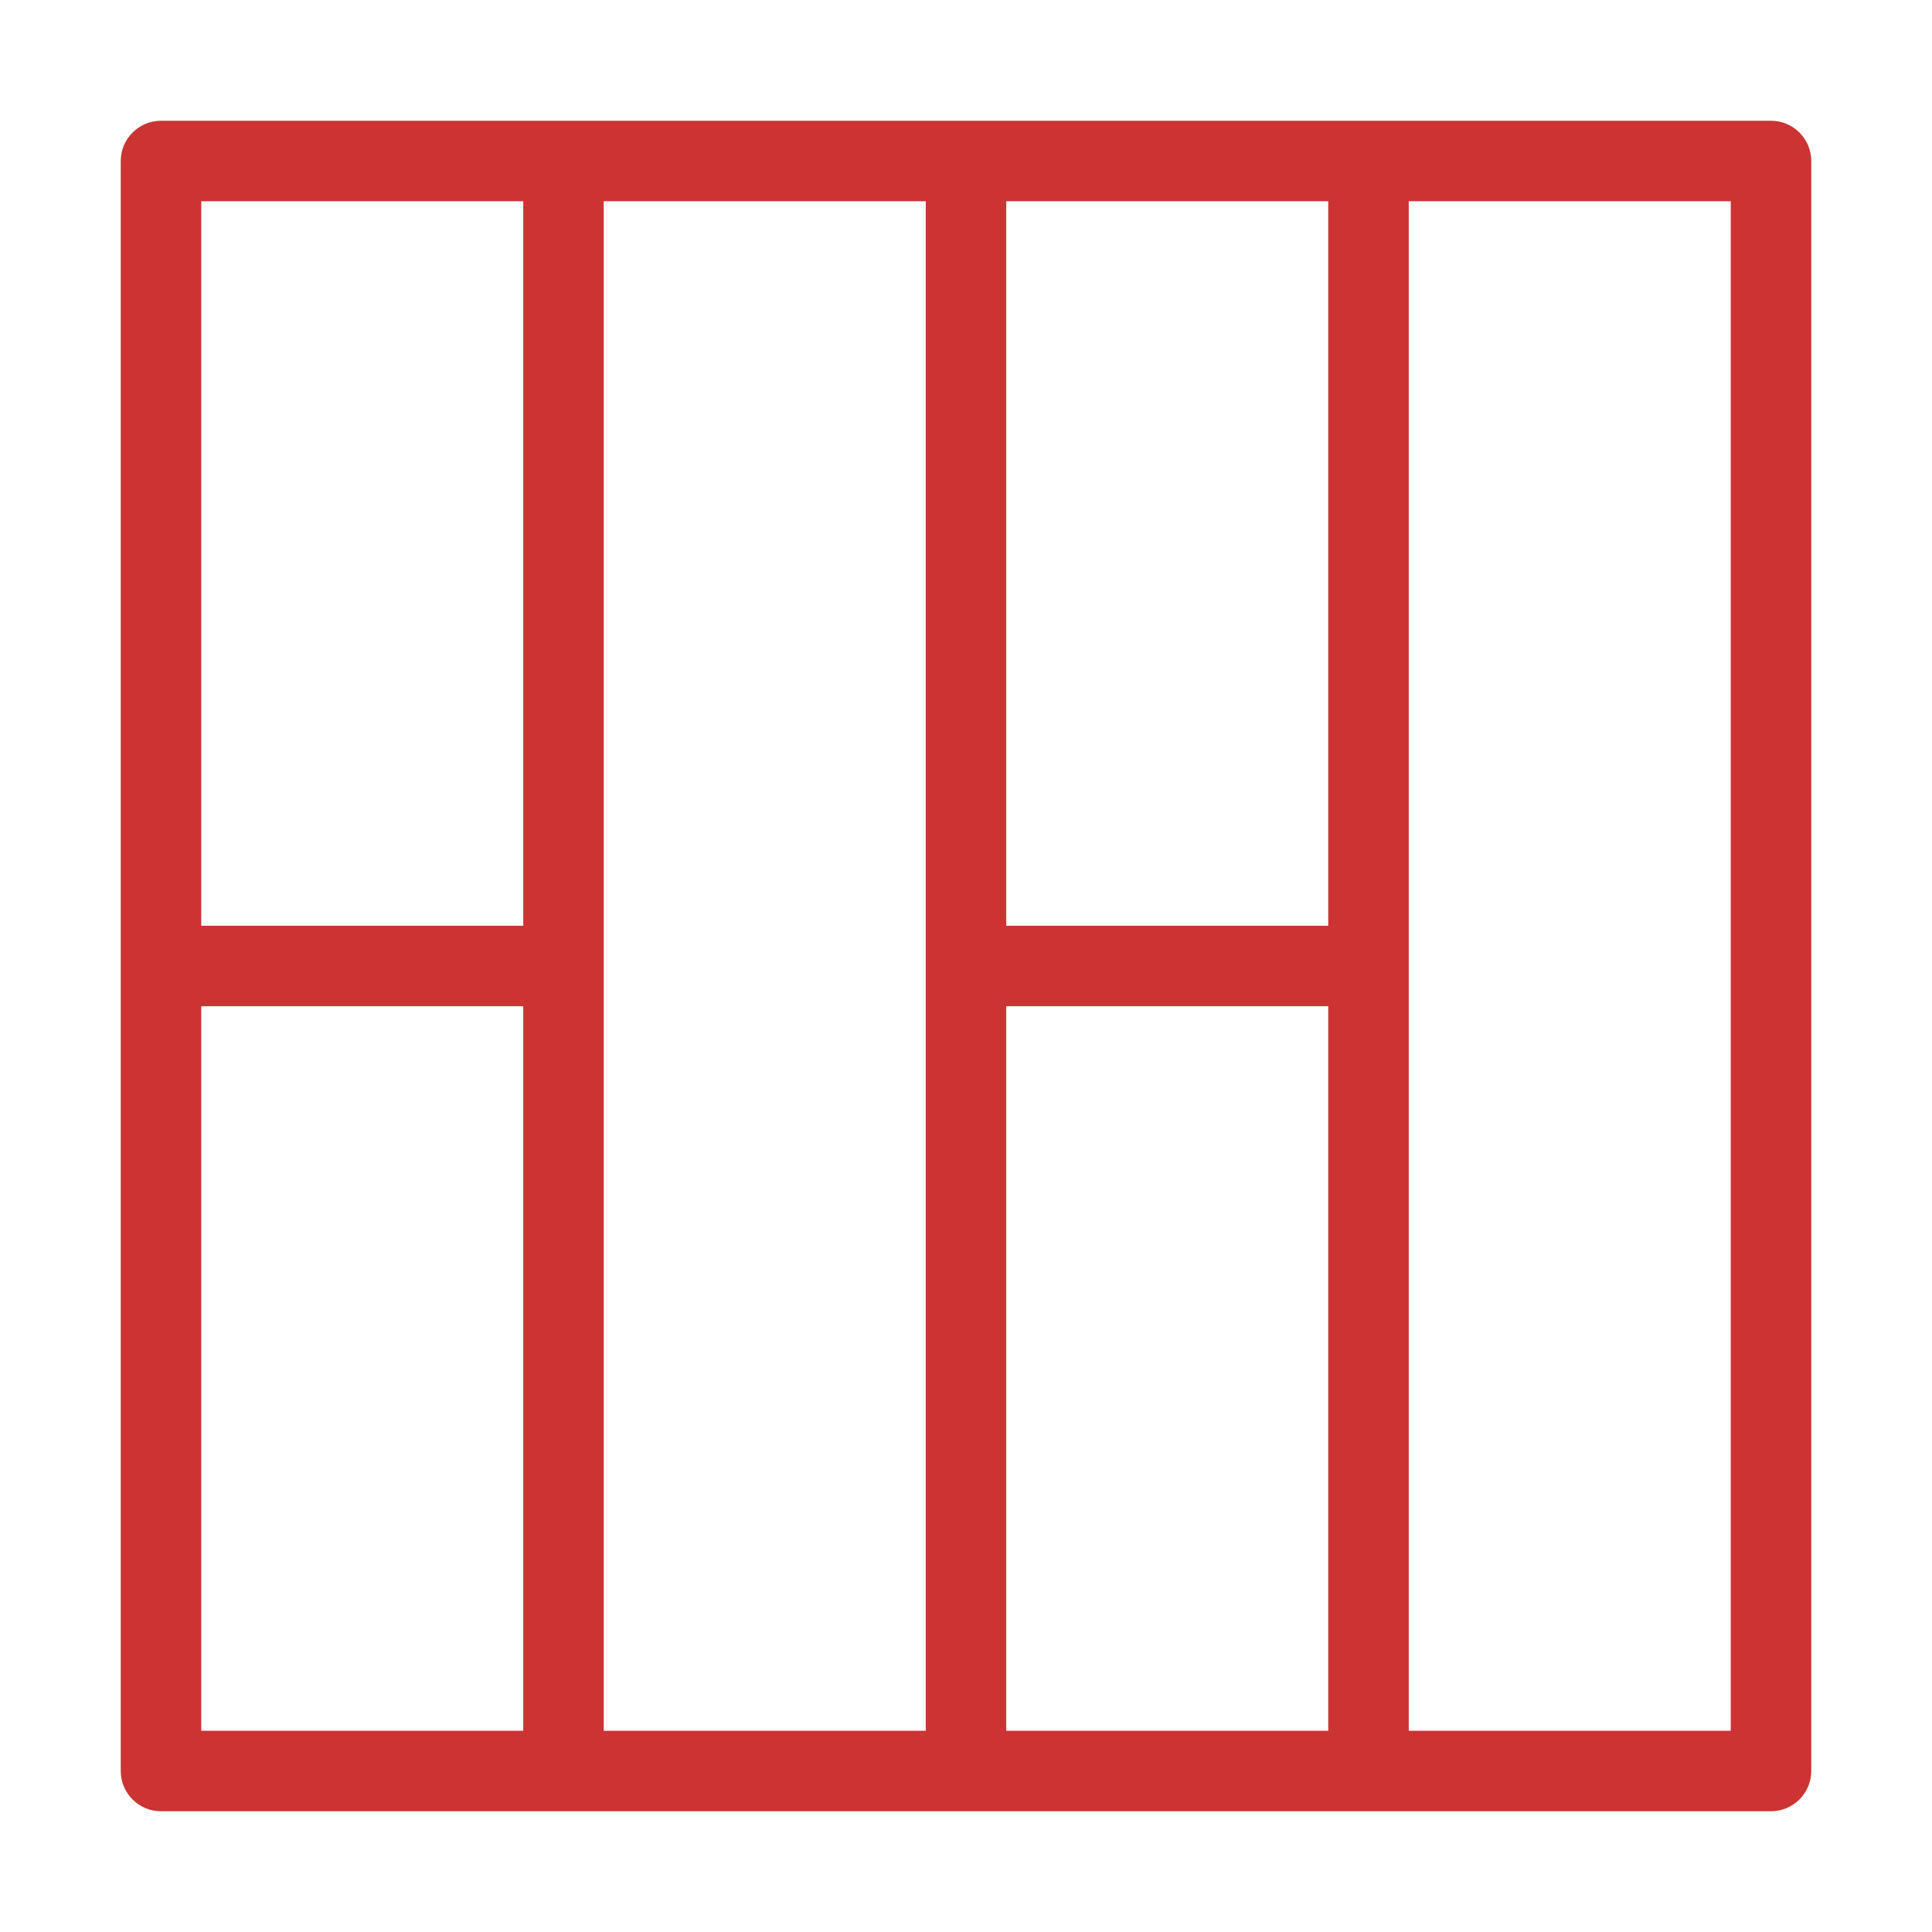 <svg width="24" height="24" viewBox="0 0 24 24" fill="none" xmlns="http://www.w3.org/2000/svg">
<path fill-rule="evenodd" clip-rule="evenodd" d="M1.5 2C1.5 1.724 1.724 1.5 2 1.5H22C22.276 1.5 22.5 1.724 22.5 2V22C22.5 22.276 22.276 22.5 22 22.5H2C1.724 22.5 1.5 22.276 1.5 22V2ZM2.5 2.5V11.5H6.5V2.5H2.5ZM7.5 2.5V21.5H11.5V2.5H7.5ZM12.5 2.5V11.5H16.5V2.5H12.5ZM17.5 2.5V21.5H21.5V2.5H17.5ZM16.5 21.5V12.5H12.5V21.5H16.5ZM6.5 21.5V12.5H2.5V21.5H6.5Z" fill="#CC3333"/>
</svg>
